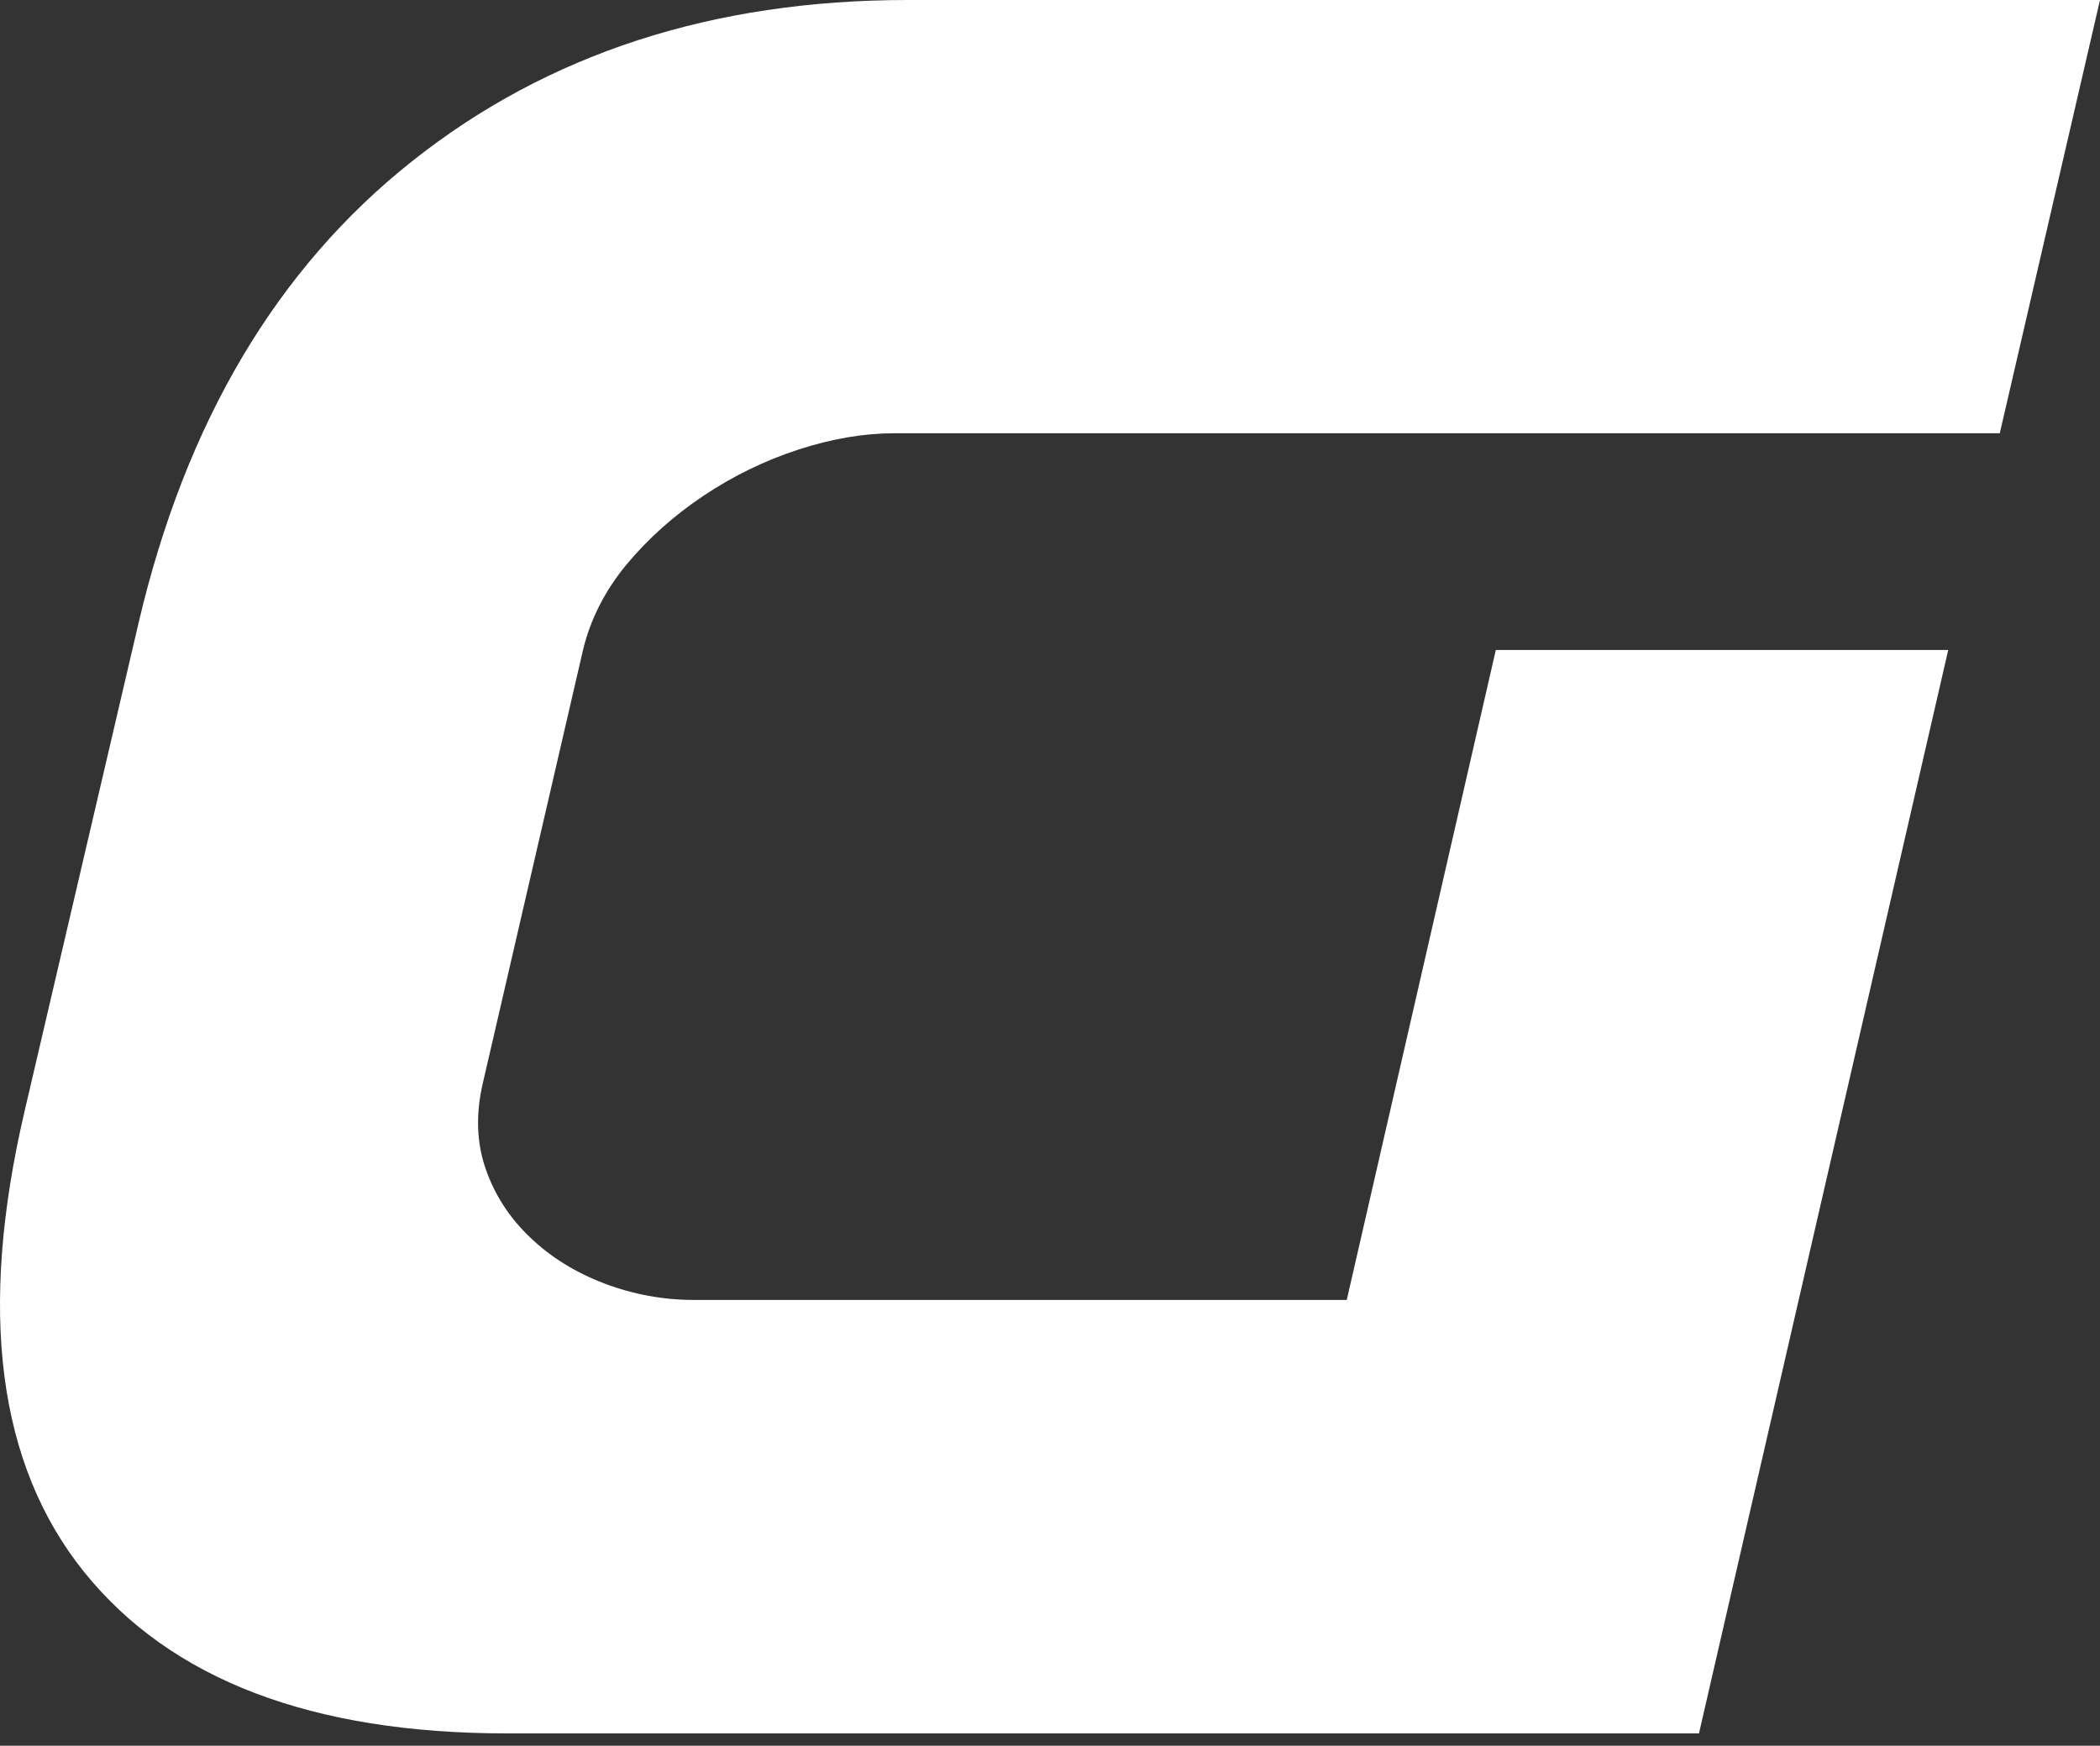 <?xml version="1.0" encoding="UTF-8"?> <svg xmlns="http://www.w3.org/2000/svg" width="89" height="74" viewBox="0 0 89 74" fill="none"><rect x="0" y="0" width="89" height="74" fill="#333333" stroke="none"/> <path d="M84.753 18.365H37.912C36.615 18.365 35.255 18.596 33.834 19.058C32.421 19.52 31.08 20.169 29.818 21.013C28.556 21.857 27.463 22.834 26.548 23.936C25.633 25.046 25.02 26.255 24.709 27.552L20.462 45.917C20.16 47.214 20.196 48.422 20.578 49.533C20.96 50.644 21.59 51.621 22.47 52.456C23.35 53.3 24.407 53.949 25.624 54.411C26.85 54.873 28.112 55.104 29.409 55.104H57.077L63.394 27.552H82.568L72.004 73.478H21.484C13.221 73.478 7.25 71.203 3.572 66.645C-0.098 62.087 -0.942 55.566 1.049 47.072L5.873 26.406C7.863 17.912 11.728 11.382 17.468 6.832C23.207 2.275 30.209 0 38.481 0H89L84.753 18.365Z" fill="white"></path> </svg> 